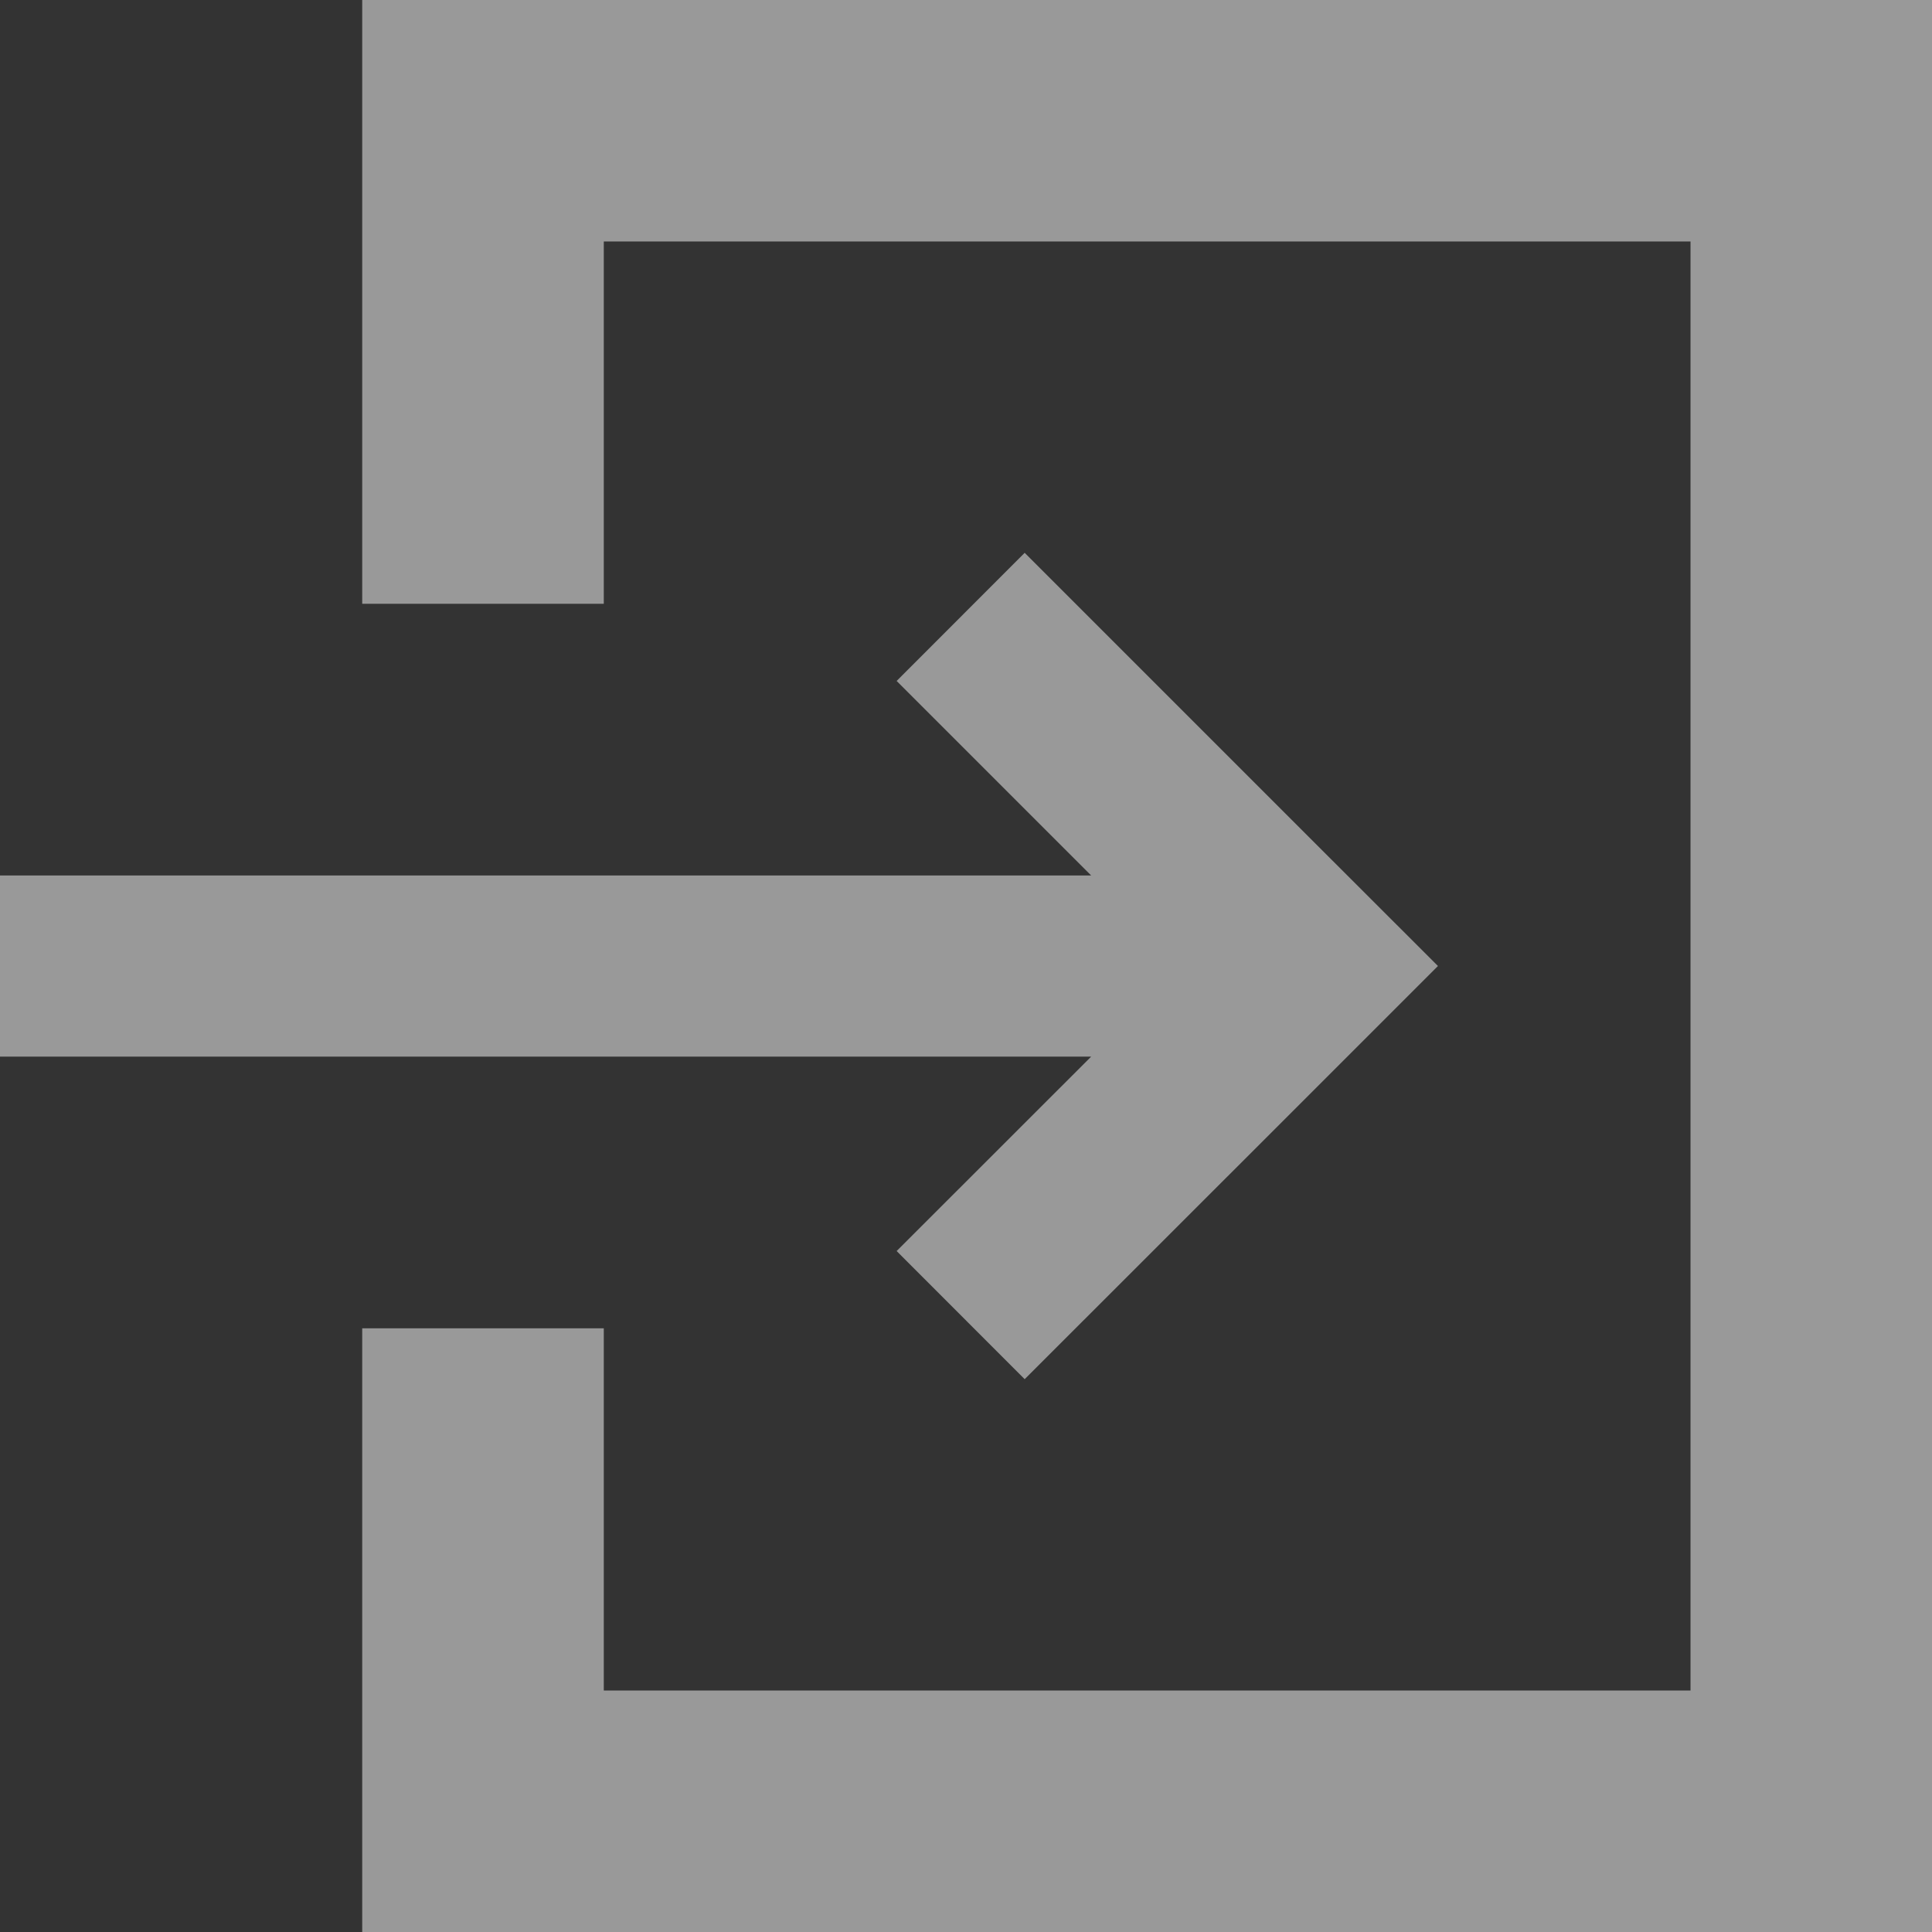 <?xml version="1.0" encoding="utf-8"?>
<!-- Generator: Adobe Illustrator 25.0.1, SVG Export Plug-In . SVG Version: 6.00 Build 0)  -->
<svg version="1.1" id="レイヤー_1" xmlns="http://www.w3.org/2000/svg" xmlns:xlink="http://www.w3.org/1999/xlink" x="0px"
	 y="0px" width="18.802px" height="18.802px" viewBox="0 0 18.802 18.802"
	 style="enable-background:new 0 0 18.802 18.802;" xml:space="preserve">
<rect x="0" y="0" width="18.802" height="18.802" fill="#333333" stroke="none"/>
<style type="text/css">
	.st0{opacity:0.5;}
	.st1{fill:#FFFFFF;}
</style>
<g class="st0">
	<g>
		<g>
			<polygon class="st1" points="8.726,12.175 9.972,13.422 12.747,10.648 13.994,9.401 
				12.747,8.155 9.972,5.38 8.726,6.627 10.619,8.52 0,8.52 0,10.283 
				10.619,10.283 			"/>
		</g>
		<polygon class="st1" points="17.04,0 15.277,0 7.051,0 5.288,0 3.525,0 3.525,1.763 
			3.525,2.938 3.525,5.876 5.288,5.876 5.876,5.876 5.876,2.35 16.452,2.35 
			16.452,16.452 5.876,16.452 5.876,12.927 5.288,12.927 3.525,12.927 3.525,15.864 
			3.525,17.04 3.525,18.802 5.288,18.802 7.051,18.802 15.277,18.802 17.04,18.802 
			18.802,18.802 18.802,17.04 18.802,15.277 18.802,3.525 18.802,1.763 18.802,0 		"/>
	</g>
</g>
</svg>

